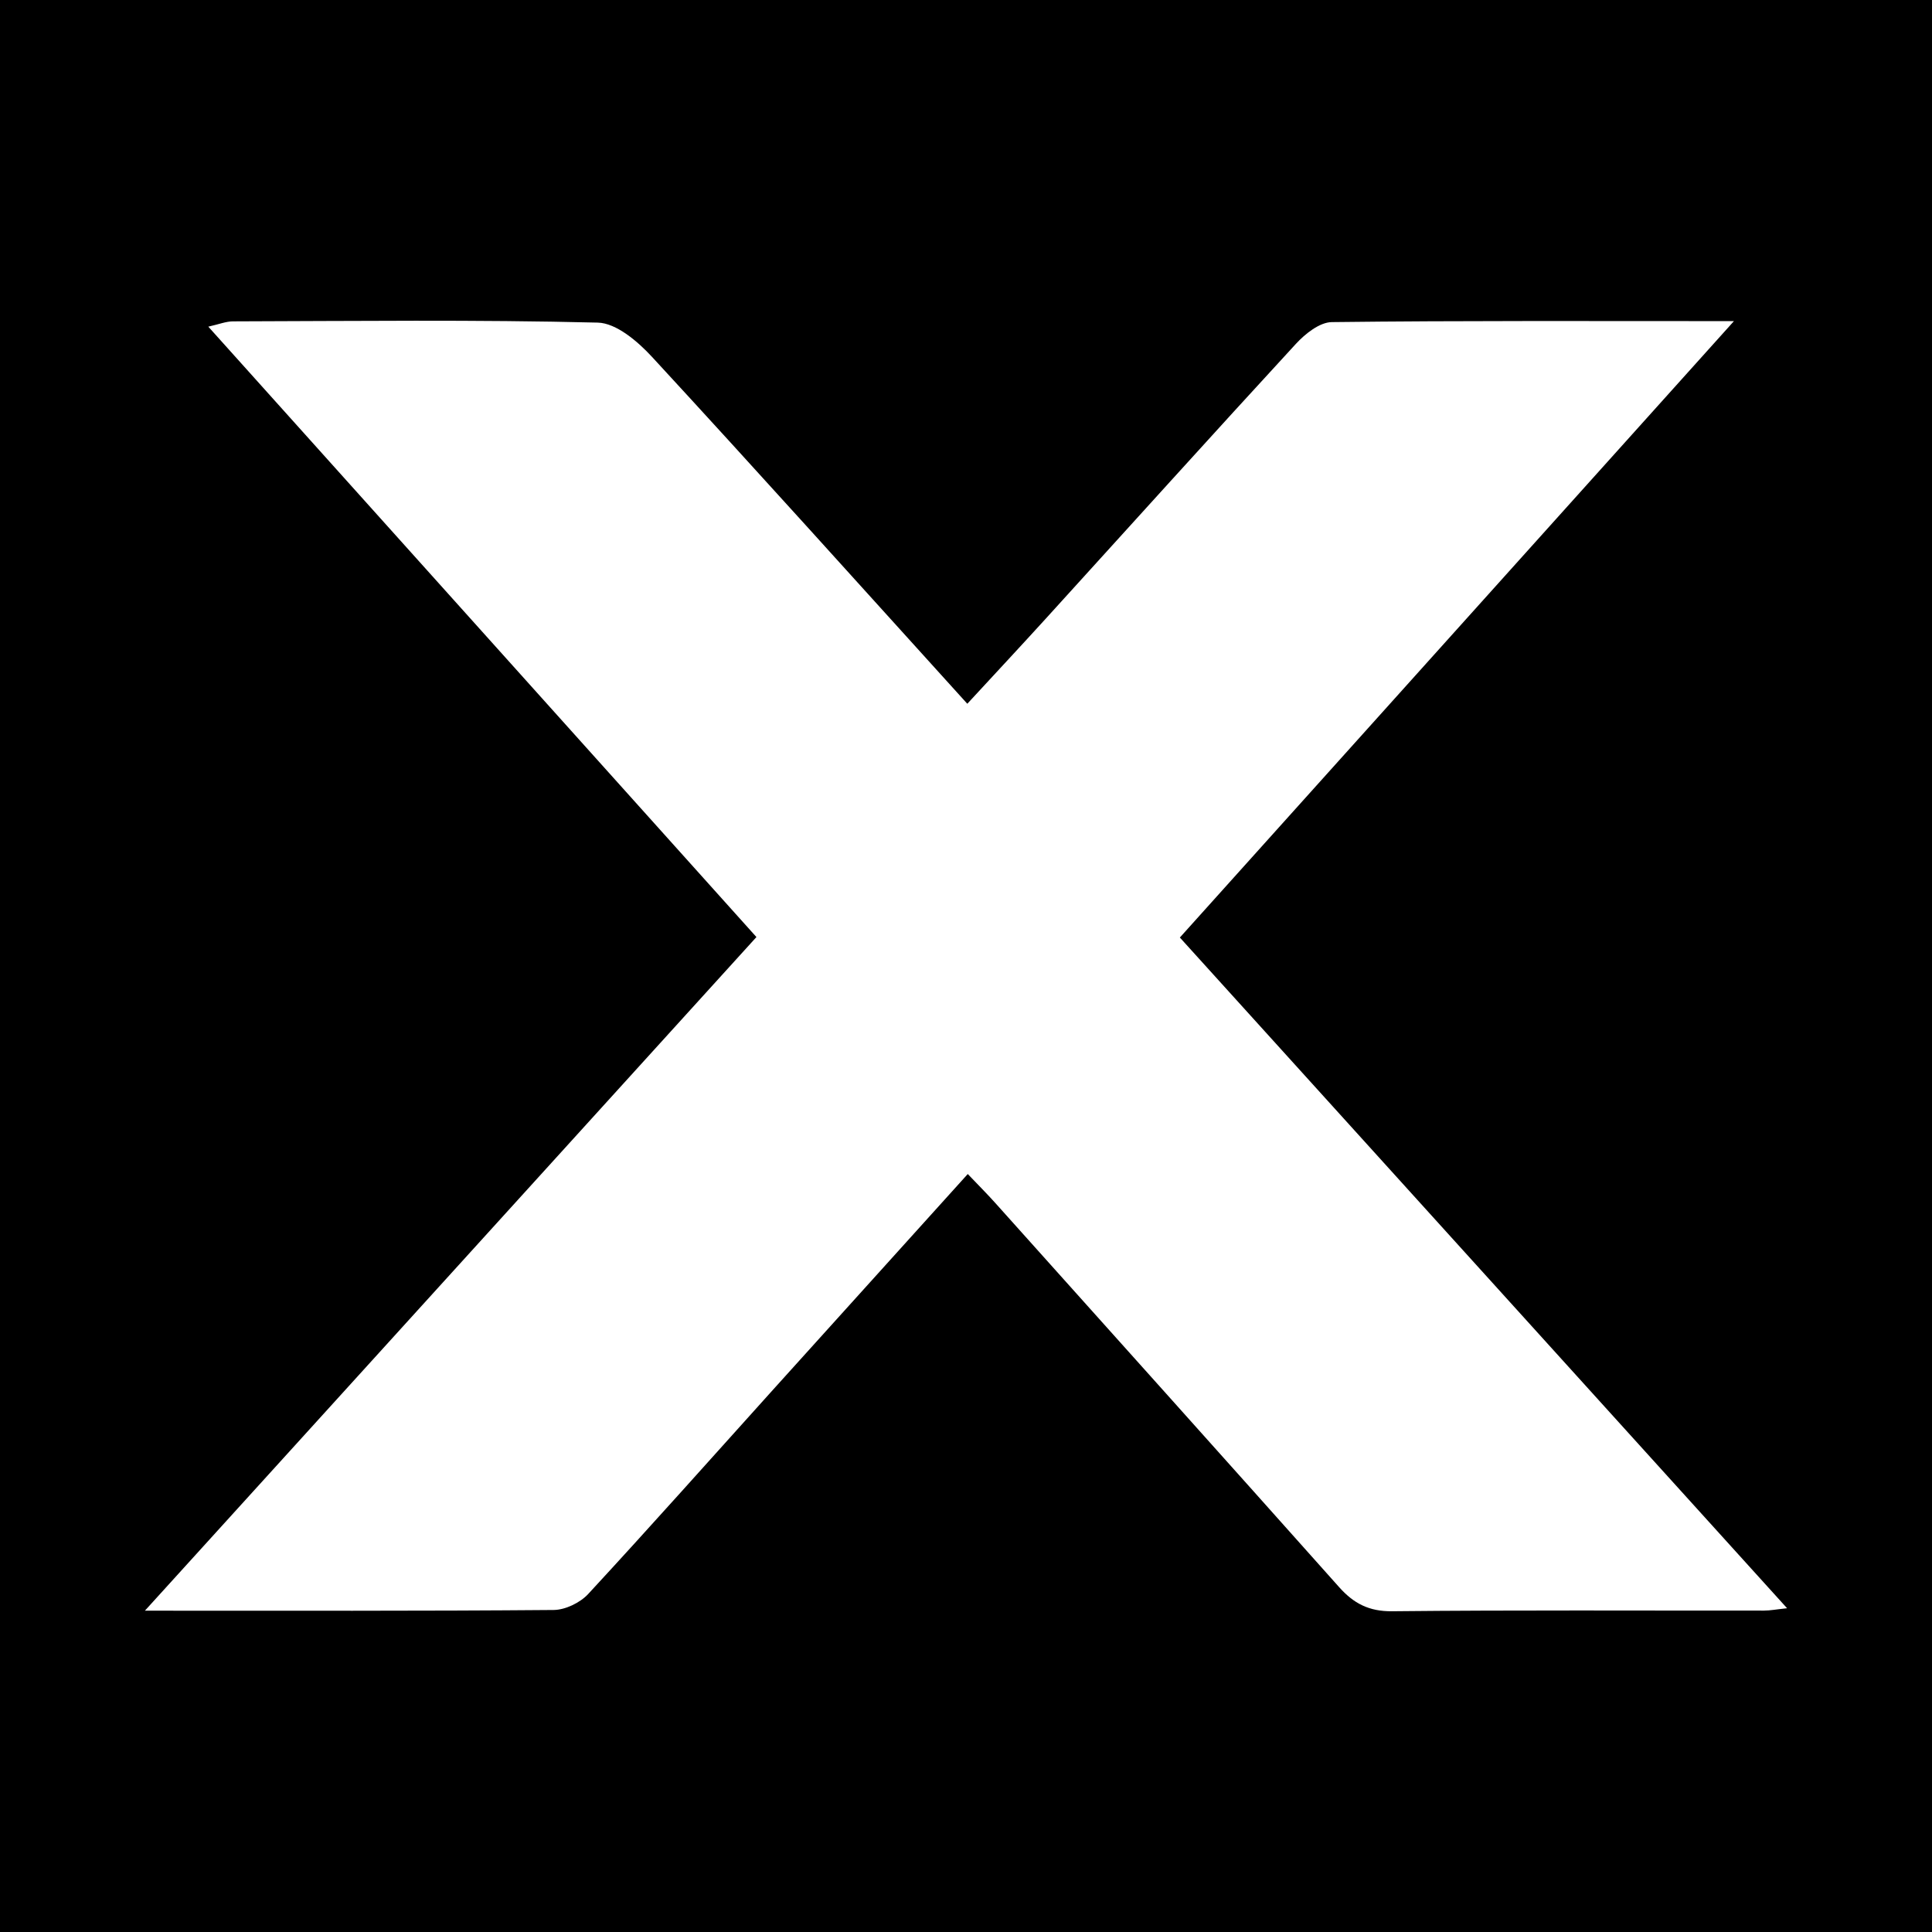 <?xml version="1.0" encoding="utf-8"?>
<!-- Generator: Adobe Illustrator 17.0.0, SVG Export Plug-In . SVG Version: 6.00 Build 0)  -->
<!DOCTYPE svg PUBLIC "-//W3C//DTD SVG 1.1//EN" "http://www.w3.org/Graphics/SVG/1.1/DTD/svg11.dtd">
<svg version="1.1" id="Layer_1" xmlns="http://www.w3.org/2000/svg" xmlns:xlink="http://www.w3.org/1999/xlink" x="0px" y="0px"
	 width="200px" height="200px" viewBox="0 0 200 200" enable-background="new 0 0 200 200" xml:space="preserve">
<rect width="200" height="200"/>
<g>
	<path fill="#FFFFFF" d="M100.183,121.534c-6.851,7.588-13.519,14.966-20.179,22.352c-6.36,7.054-12.67,14.155-19.117,21.127
		c-0.836,0.904-2.362,1.642-3.576,1.652c-13.776,0.115-27.554,0.073-42.311,0.073c21.355-23.523,42.226-46.513,63.306-69.734
		C59.409,75.96,40.651,55.071,21.564,33.815c1.108-0.247,1.827-0.545,2.547-0.547c12.591-0.033,25.187-0.185,37.77,0.128
		c1.921,0.048,4.144,1.952,5.622,3.555c10.854,11.767,21.554,23.676,32.632,35.902c2.767-2.999,5.468-5.891,8.13-8.818
		c8.624-9.486,17.206-19.011,25.889-28.442c0.958-1.041,2.455-2.234,3.714-2.249c13.527-0.162,27.057-0.101,41.629-0.101
		c-19.393,21.574-38.206,42.503-57.358,63.809c20.903,23.088,41.709,46.069,62.861,69.432c-1.109,0.117-1.755,0.244-2.4,0.244
		c-12.829,0.01-25.659-0.064-38.487,0.068c-2.402,0.025-3.982-0.809-5.489-2.499c-11.838-13.279-23.719-26.52-35.594-39.767
		C102.181,123.583,101.277,122.682,100.183,121.534z"/>
</g>
</svg>
